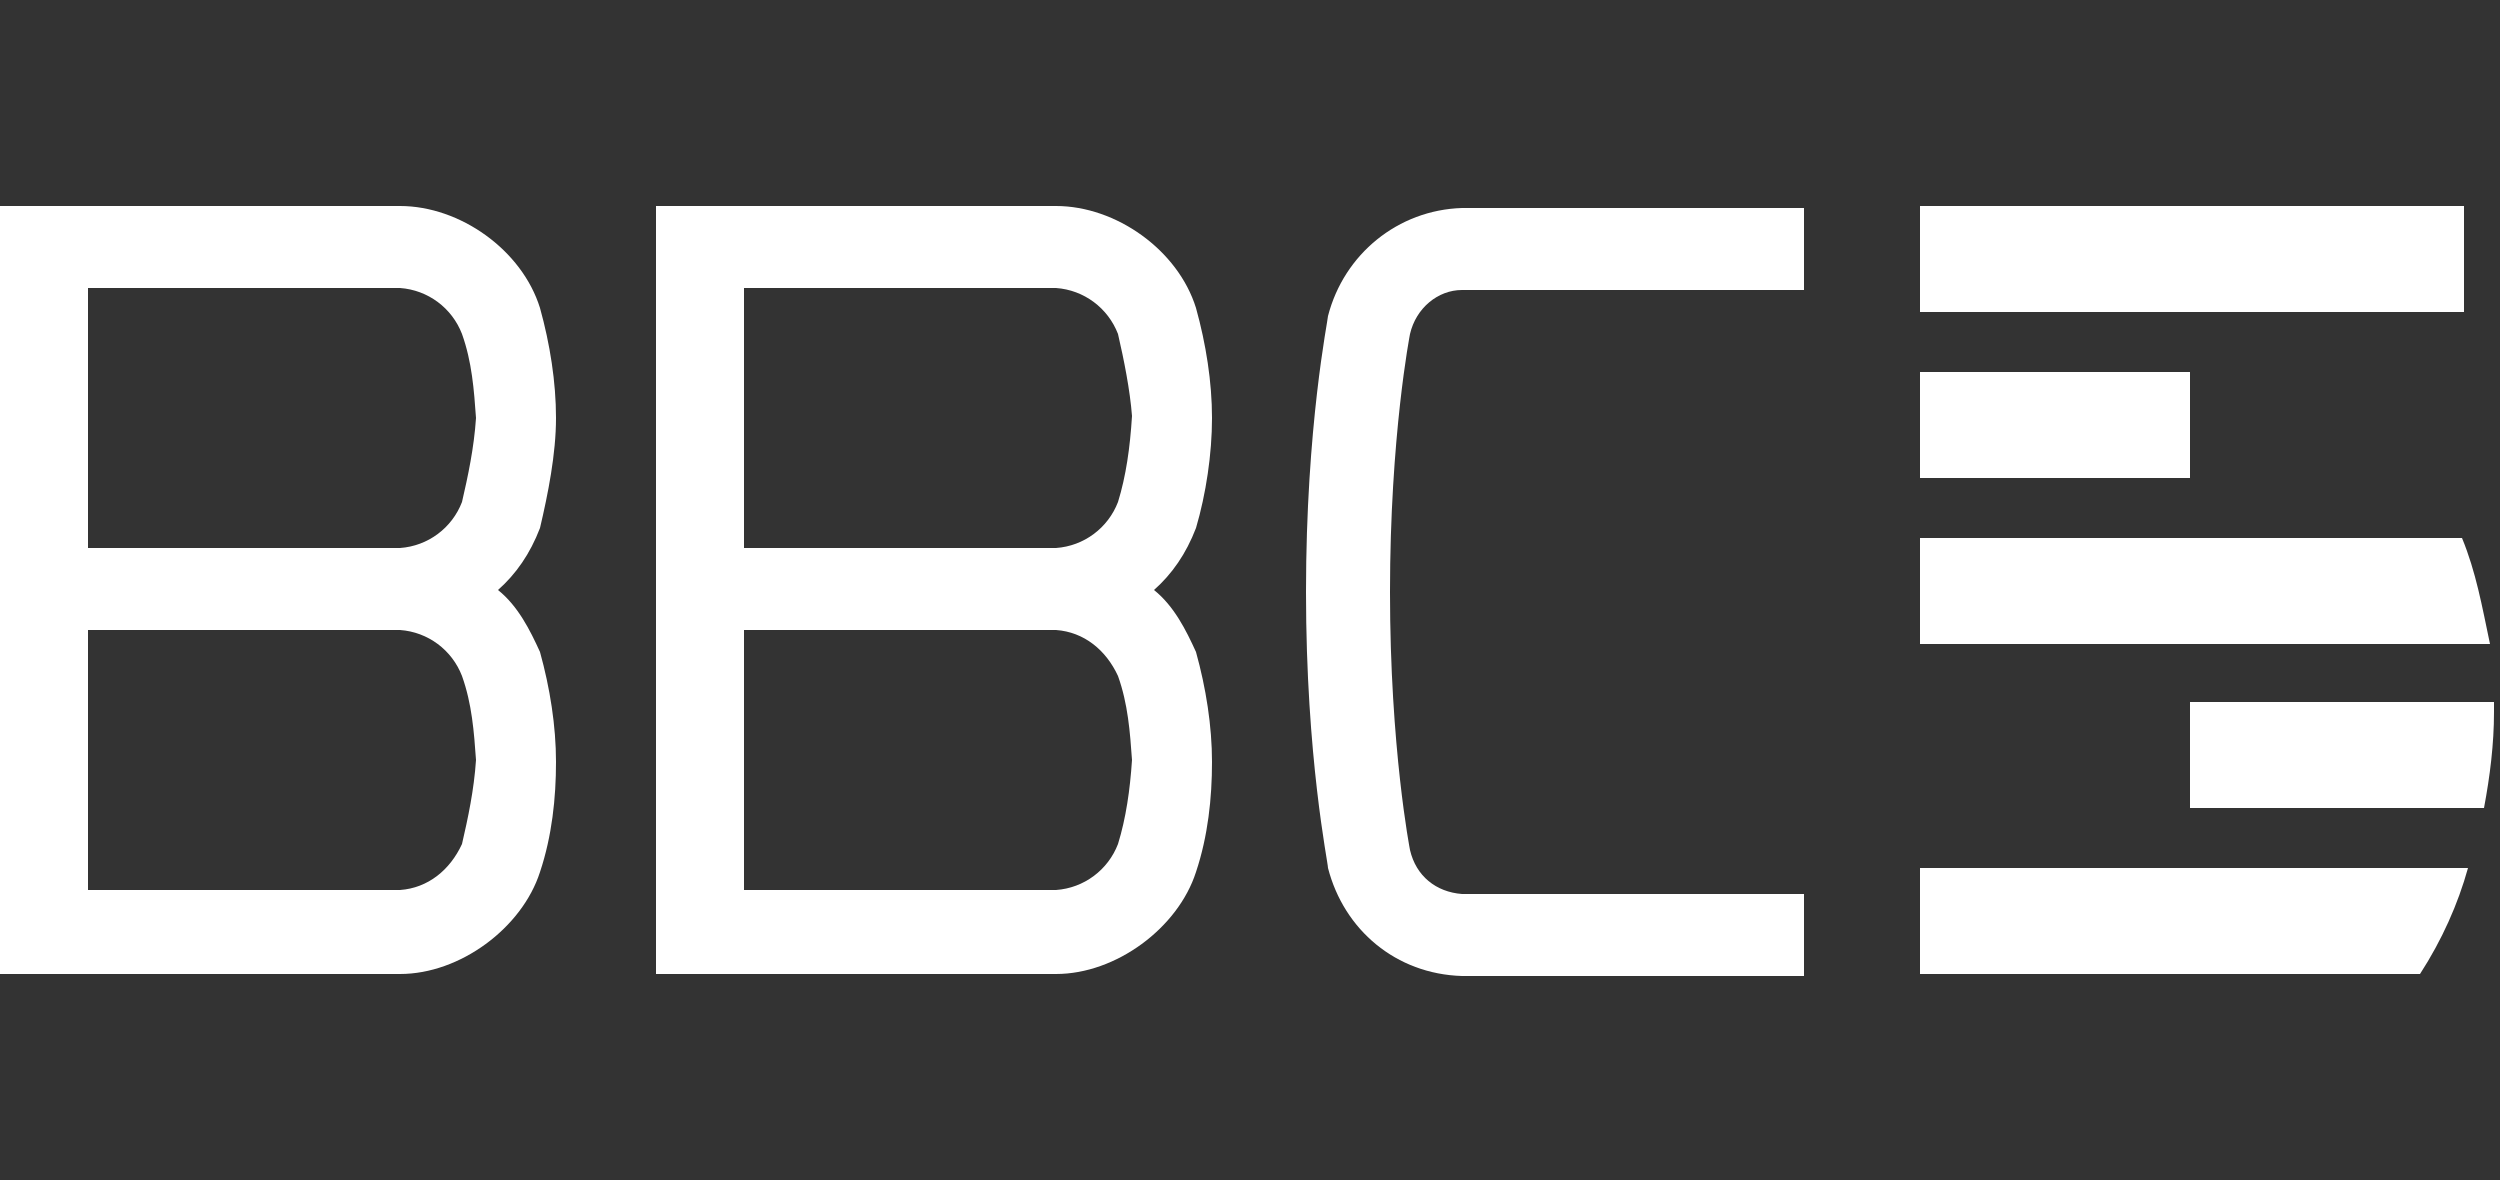 <?xml version="1.0" encoding="utf-8"?>
<!-- Generator: Adobe Illustrator 25.1.0, SVG Export Plug-In . SVG Version: 6.00 Build 0)  -->
<svg version="1.1" id="Layer_1" xmlns="http://www.w3.org/2000/svg" xmlns:xlink="http://www.w3.org/1999/xlink" x="0px" y="0px"
	 width="125px" height="59px" viewBox="0 0 125 59" style="enable-background:new 0 0 125 59;" xml:space="preserve">
<rect x="0" y="0" width="125" height="59" fill="#333333" stroke="none"/>
<style type="text/css">
	.st0{fill:#FFFFFF;}
</style>
<g>
	<path class="st0" d="M73.1,14.5h17.1v-4.1H73.1c-3.2,0.1-5.9,2.3-6.7,5.4c0,0.2-1.1,5.5-1.1,13.8s1.1,13.5,1.1,13.8
		c0.8,3.1,3.4,5.3,6.7,5.4h17.1v-4.1H73.1c-1.3-0.1-2.3-0.9-2.6-2.2c0,0-1-5.1-1-12.9s1-12.9,1-12.9C70.8,15.4,71.9,14.5,73.1,14.5z
		"/>
	<path class="st0" d="M60.6,20.9c0-1.8-0.3-3.7-0.8-5.5c-0.9-2.9-4-5.1-7-5.1h-20v38.4h20c3,0,6.1-2.3,7-5.1
		c0.6-1.8,0.8-3.7,0.8-5.5c0-1.8-0.3-3.7-0.8-5.5c-0.5-1.1-1.1-2.3-2.1-3.1c0.9-0.8,1.6-1.8,2.1-3.1C60.3,24.7,60.6,22.7,60.6,20.9z
		 M55.9,42.2c-0.5,1.3-1.7,2.2-3.1,2.3H37.2v-13h15.6c1.4,0.1,2.5,1,3.1,2.3c0.5,1.4,0.6,2.8,0.7,4.2C56.5,39.5,56.3,40.9,55.9,42.2
		z M55.9,25.1c-0.5,1.3-1.7,2.2-3.1,2.3H37.2v-13h15.6c1.4,0.1,2.6,1,3.1,2.3c0.3,1.3,0.6,2.8,0.7,4.1
		C56.5,22.4,56.3,23.8,55.9,25.1L55.9,25.1z"/>
	<path class="st0" d="M27.8,20.9c0-1.8-0.3-3.7-0.8-5.5c-0.9-2.9-4-5.1-7-5.1H0v38.4h20c3,0,6.1-2.3,7-5.1c0.6-1.8,0.8-3.7,0.8-5.5
		c0-1.8-0.3-3.7-0.8-5.5c-0.5-1.1-1.1-2.3-2.1-3.1c0.9-0.8,1.6-1.8,2.1-3.1C27.4,24.7,27.8,22.7,27.8,20.9z M23.1,42.2
		c-0.6,1.3-1.7,2.2-3.1,2.3H4.4v-13H20c1.4,0.1,2.6,1,3.1,2.3c0.5,1.4,0.6,2.8,0.7,4.2C23.7,39.5,23.4,40.9,23.1,42.2z M23.1,25.1
		c-0.5,1.3-1.7,2.2-3.1,2.3H4.4v-13H20c1.4,0.1,2.6,1,3.1,2.3c0.5,1.4,0.6,2.8,0.7,4.2C23.7,22.4,23.4,23.8,23.1,25.1L23.1,25.1z"/>
	<rect x="96" y="10.3" class="st0" width="27.2" height="5.3"/>
	<rect x="96" y="18.6" class="st0" width="13.5" height="5.3"/>
	<path class="st0" d="M123.1,26.9H96v5.3h28.5C124.1,30.3,123.8,28.6,123.1,26.9z"/>
	<path class="st0" d="M124.7,35.6c0-0.1,0-0.3,0-0.5h-15.2v5.3h14.7C124.5,38.8,124.7,37.2,124.7,35.6z"/>
	<path class="st0" d="M123.4,43.4H96v5.3h25C122.1,47,122.9,45.2,123.4,43.4z"/>
</g>
</svg>

